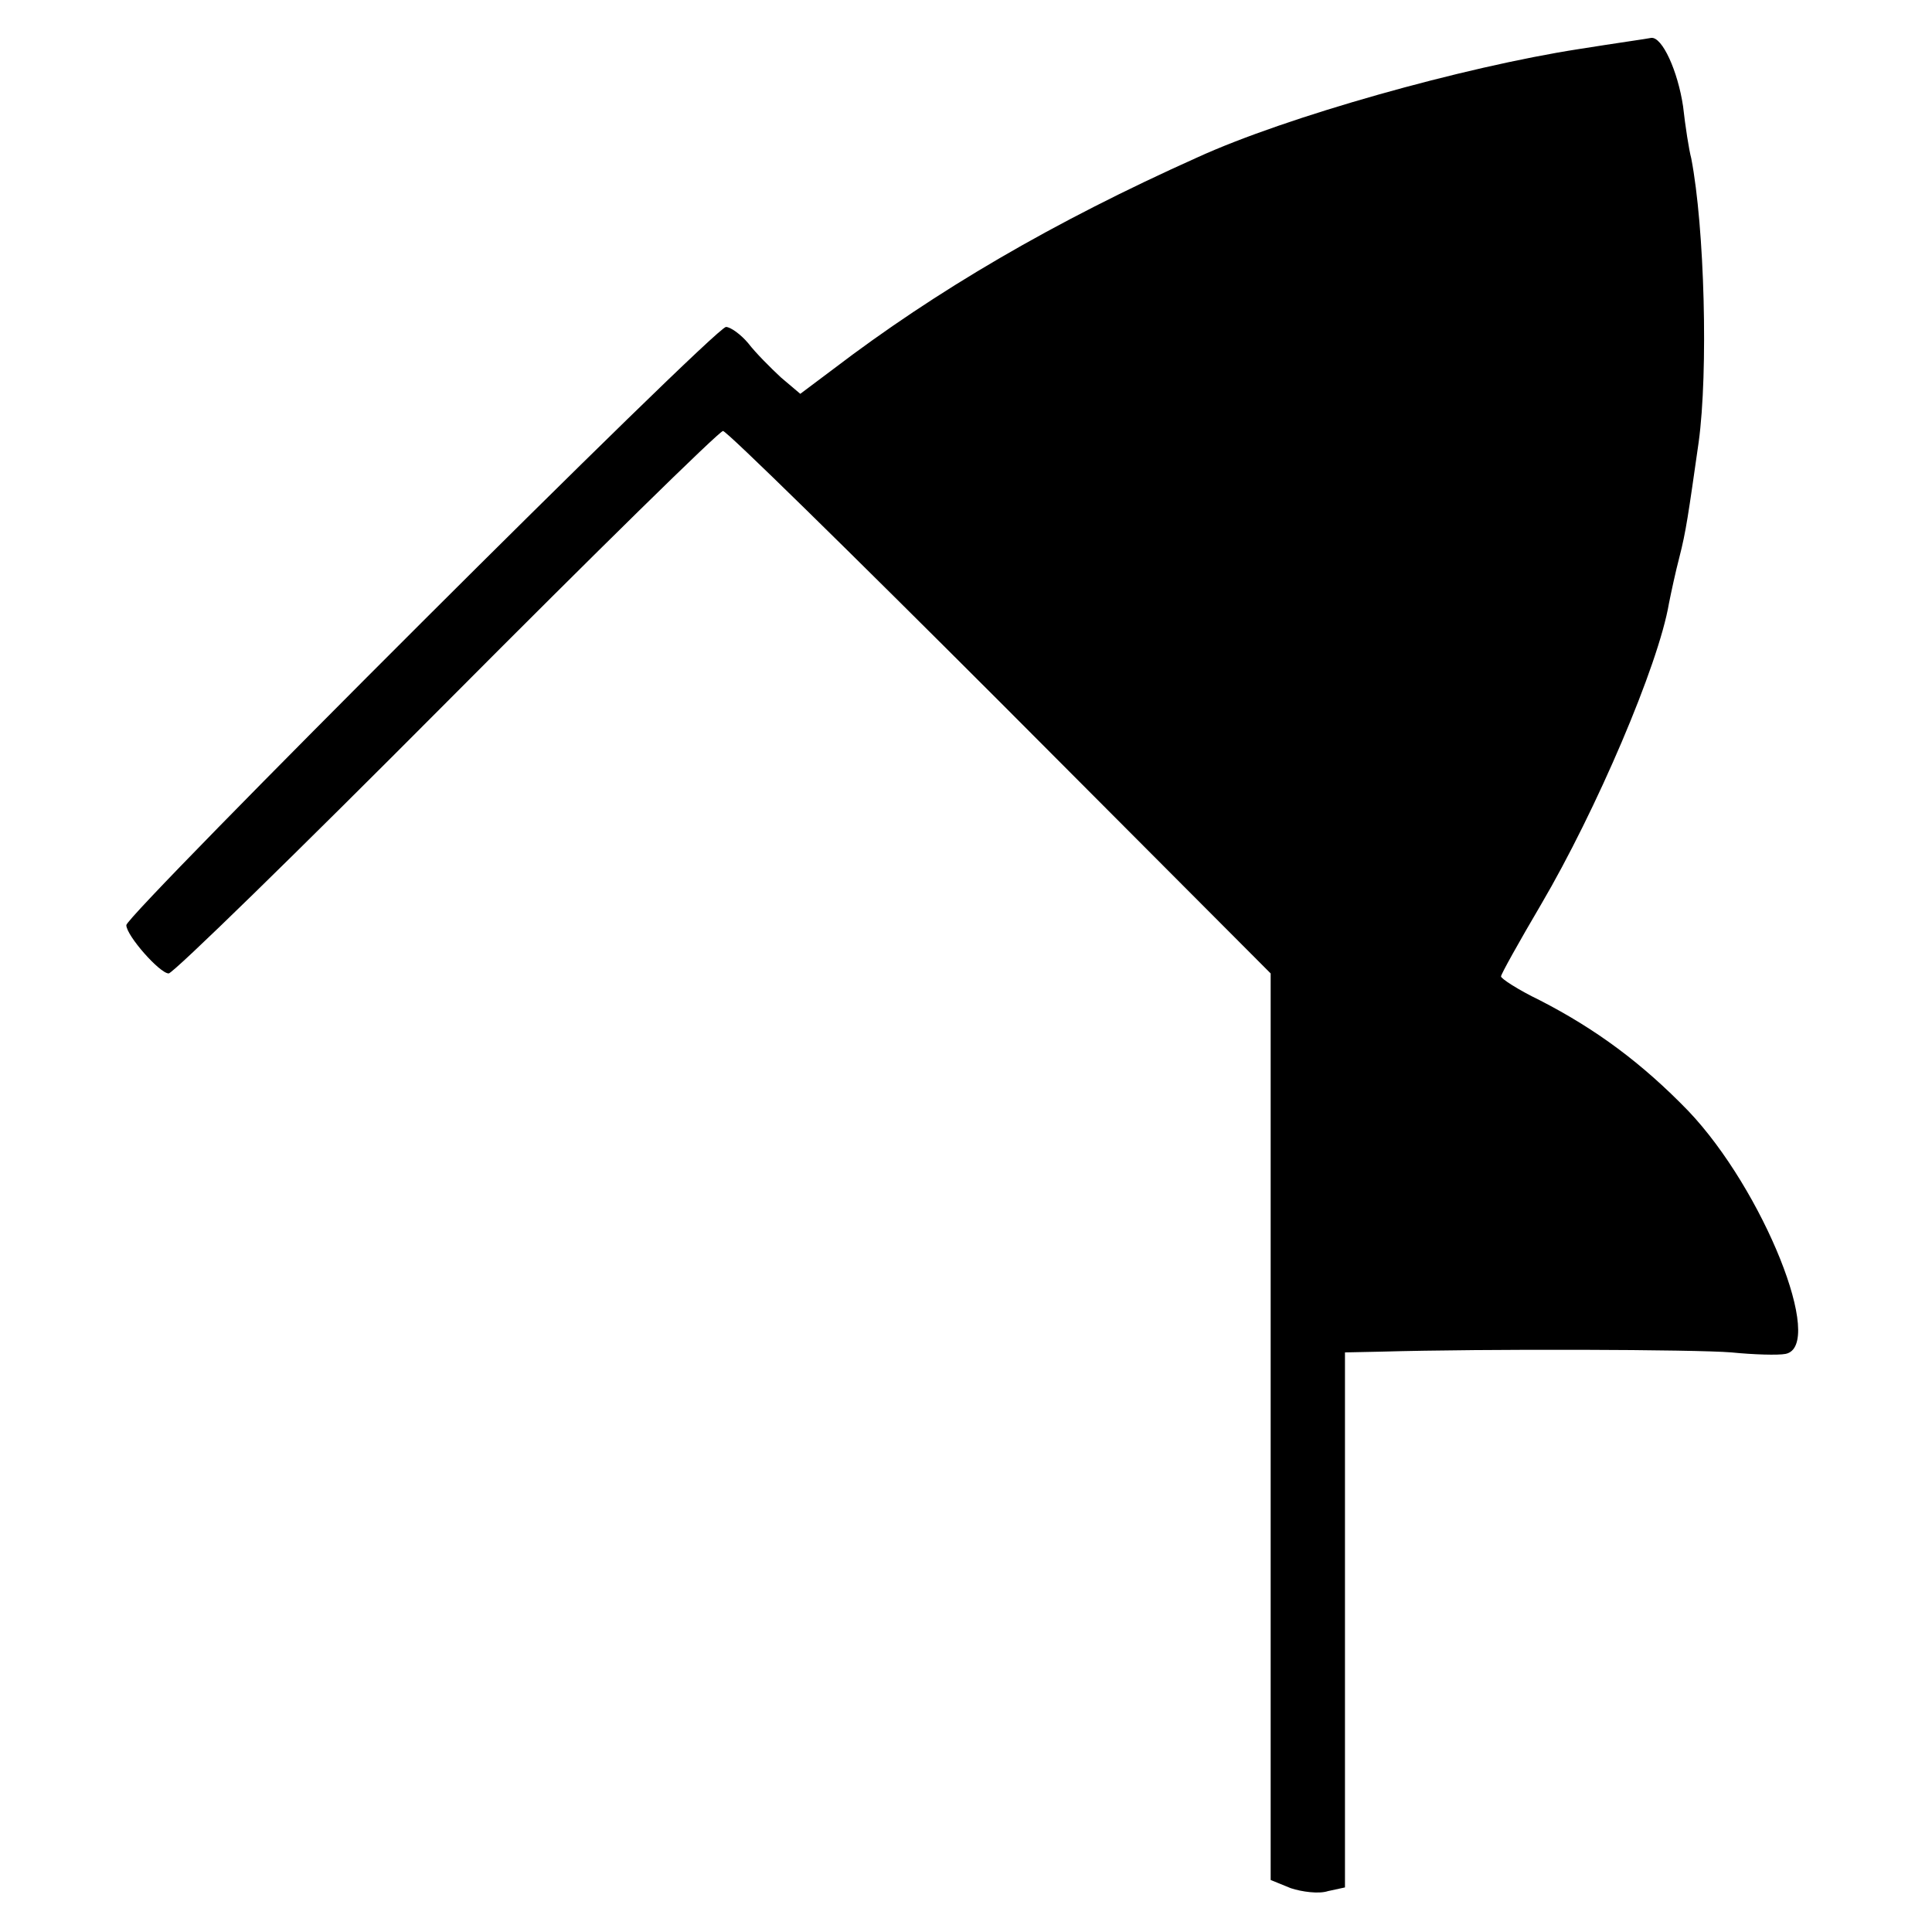 <?xml version="1.0" standalone="no"?>
<!DOCTYPE svg PUBLIC "-//W3C//DTD SVG 20010904//EN"
 "http://www.w3.org/TR/2001/REC-SVG-20010904/DTD/svg10.dtd">
<svg version="1.0" xmlns="http://www.w3.org/2000/svg"
 width="260pt" height="260pt" viewBox="0 0 260 260"
 preserveAspectRatio="xMidYMid meet">
<g transform="translate(0,260) scale(0.1,-0.1)"
fill="#000000" stroke="none">
<path d="M2125 2534 c-155 -24 -394 -91 -514 -146 -194 -87 -351 -179 -490
-285 l-44 -33 -26 22 c-14 13 -34 33 -44 46 -10 12 -24 22 -30 22 -15 0 -807
-791 -807 -805 0 -14 45 -65 57 -65 6 0 174 164 374 365 200 201 367 365 372
365 5 0 172 -164 373 -365 l364 -365 0 -610 0 -610 27 -11 c15 -5 38 -8 50 -4
l23 5 0 360 0 360 48 1 c140 4 424 3 472 -1 30 -3 63 -4 73 -2 54 11 -30 221
-131 327 -62 64 -124 110 -200 149 -29 14 -52 29 -52 32 0 3 24 46 54 97 74
126 158 322 172 405 3 15 9 43 14 62 9 35 12 57 26 155 13 95 8 289 -10 382
-3 11 -8 43 -11 70 -7 47 -28 94 -43 92 -4 -1 -47 -7 -97 -15z"/>
</g>
</svg>
